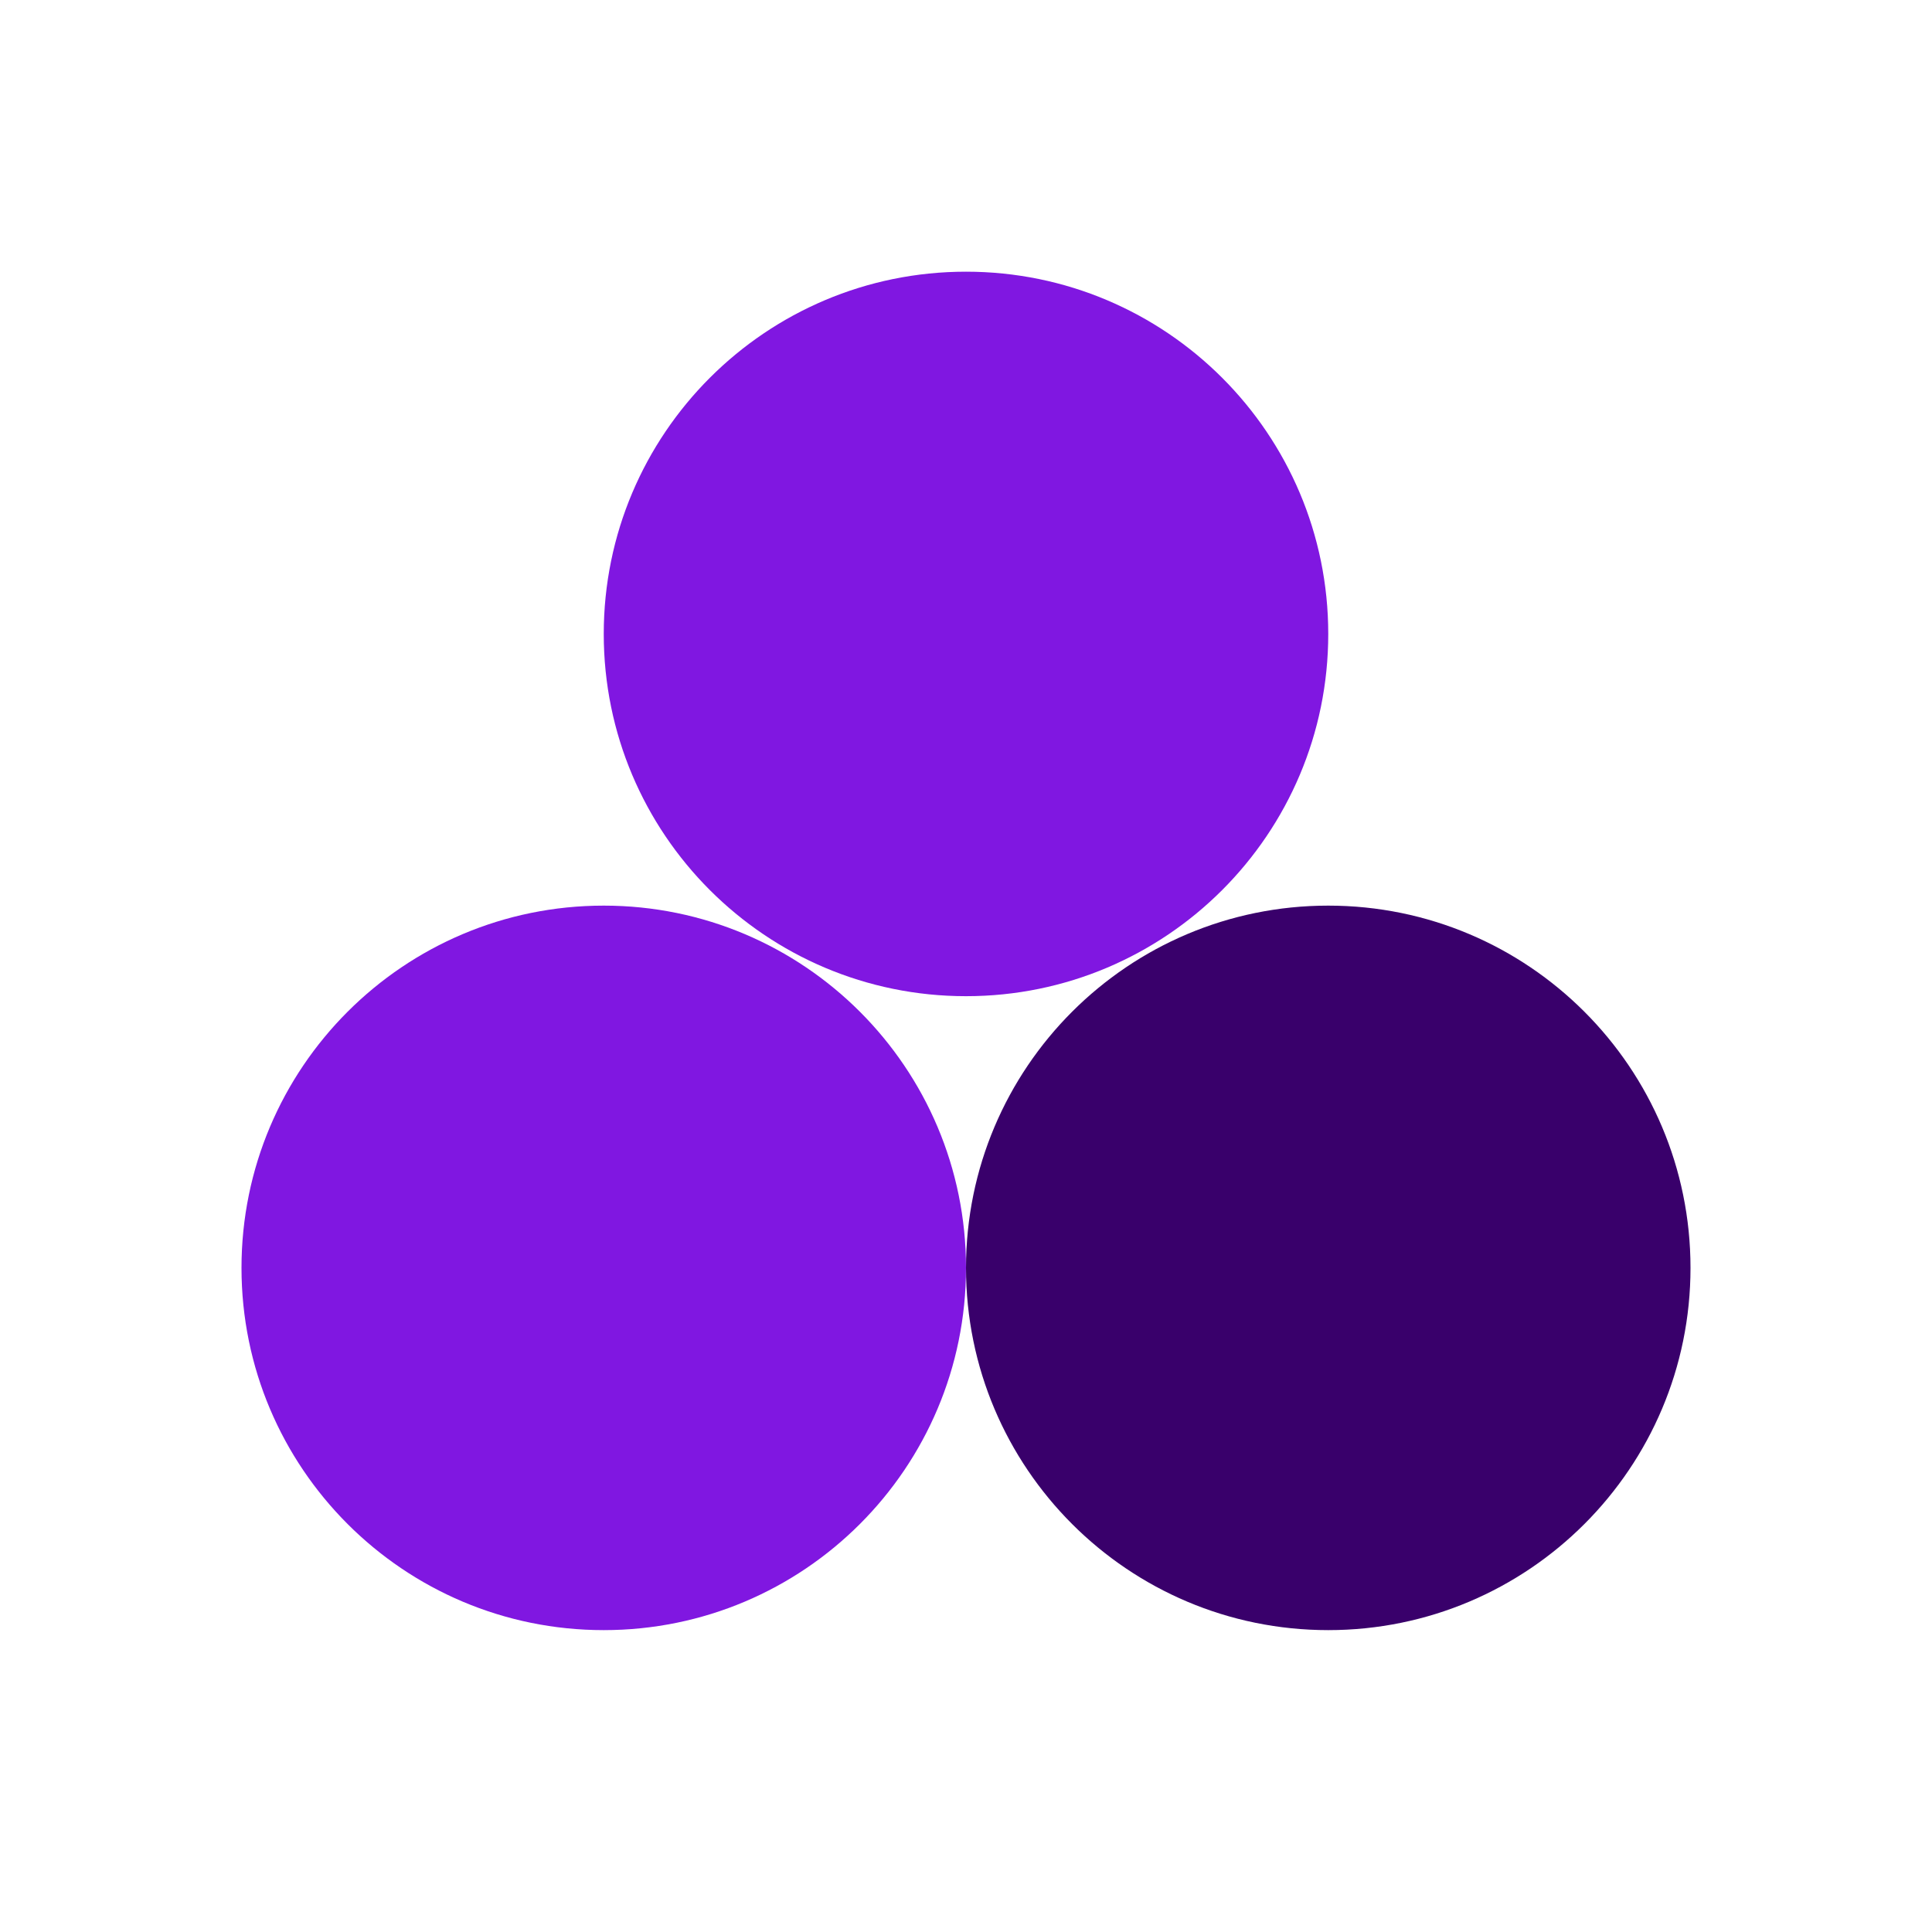 <svg width="120" height="120" viewBox="0 0 120 120" fill="none" xmlns="http://www.w3.org/2000/svg">
<path d="M37.5 101.25C49.926 101.25 60 91.176 60 78.75C60 66.324 49.926 56.25 37.5 56.25C25.074 56.25 15 66.324 15 78.75C15 91.176 25.074 101.25 37.5 101.25Z" fill="#8017E1"/>
<path d="M82.5 101.25C94.926 101.25 105 91.176 105 78.75C105 66.324 94.926 56.25 82.5 56.25C70.074 56.25 60 66.324 60 78.75C60 91.176 70.074 101.25 82.5 101.25Z" fill="#39006B"/>
<path d="M60 61.875C72.426 61.875 82.5 51.801 82.5 39.375C82.5 26.949 72.426 16.875 60 16.875C47.574 16.875 37.5 26.949 37.5 39.375C37.5 51.801 47.574 61.875 60 61.875Z" fill="#8017E1"/>
</svg>
